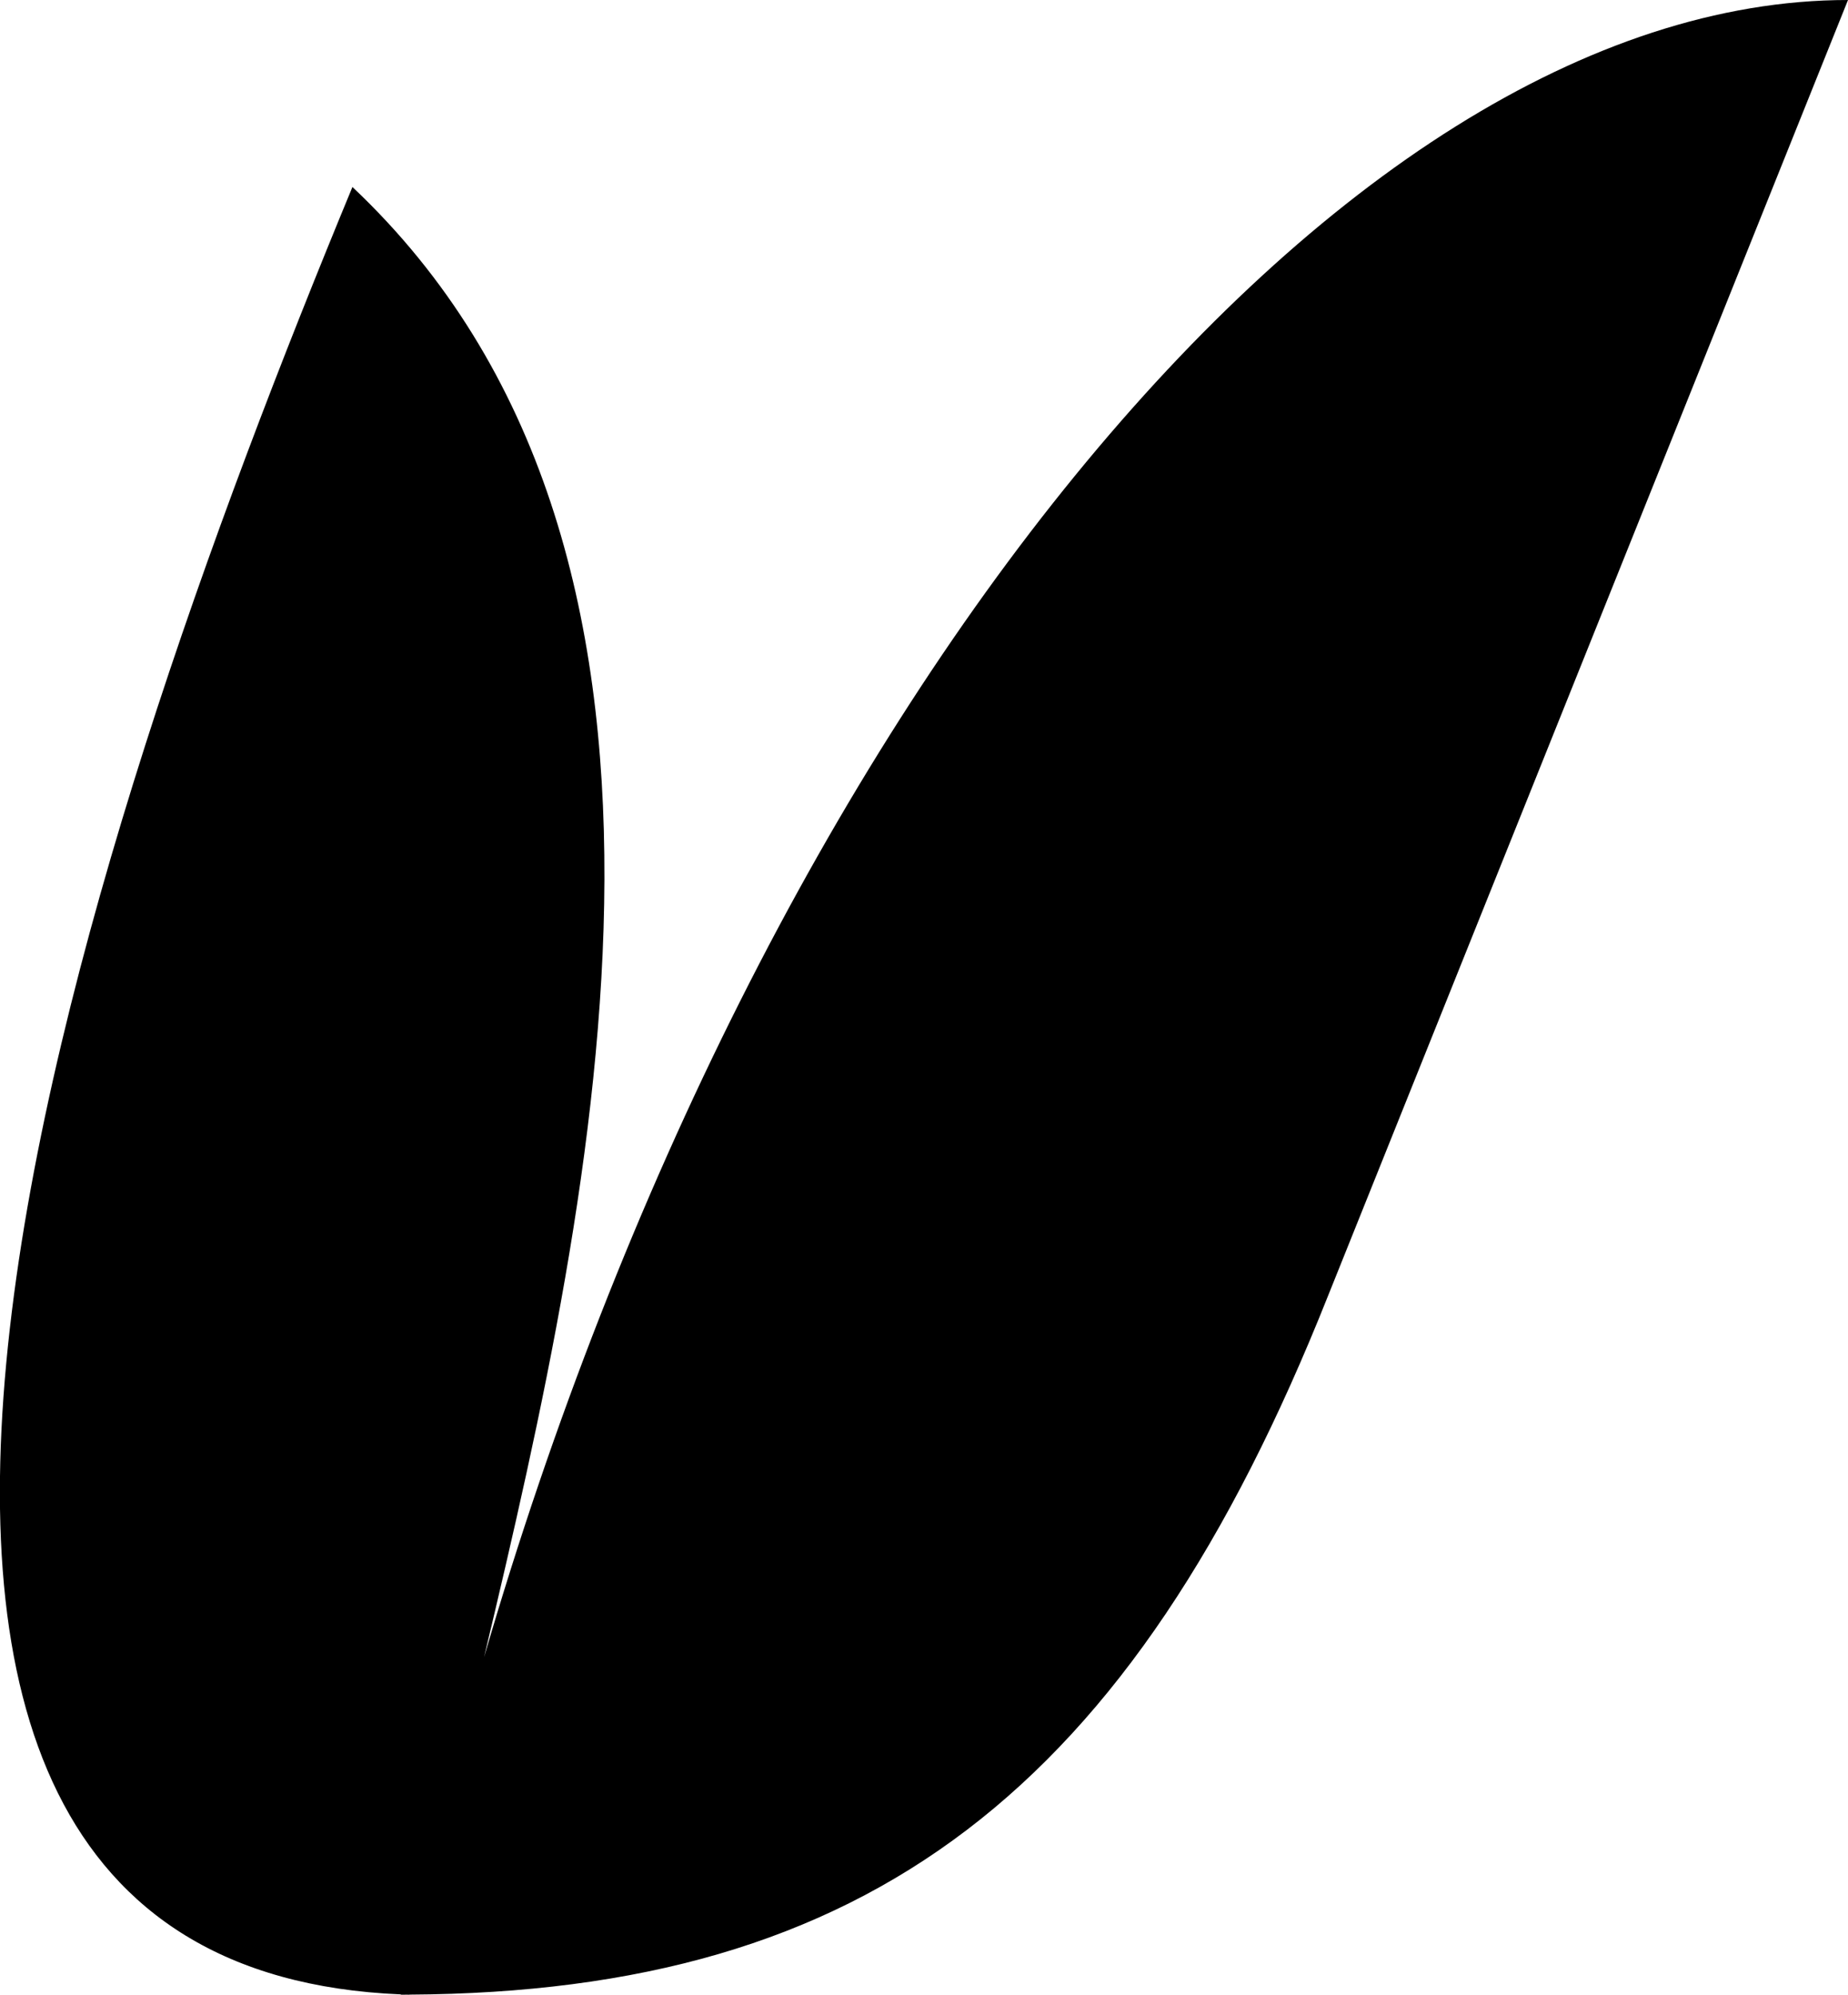 <?xml version="1.0" encoding="UTF-8" standalone="no"?>
<svg
   xmlns:dc="http://purl.org/dc/elements/1.1/"
   xmlns:cc="http://creativecommons.org/ns#"
   xmlns:rdf="http://www.w3.org/1999/02/22-rdf-syntax-ns#"
   xmlns:svg="http://www.w3.org/2000/svg"
   xmlns="http://www.w3.org/2000/svg"
   version="1.1"
   id="Layer_1"
   x="0px"
   y="0px"
   viewBox="0 0 266.9 288"
   style="enable-background:new 0 0 266.9 288;"
   xml:space="preserve"><defs
   id="defs38" />
<path
   id="XMLID_2_"
   d="M129.7-219.3" />
<path
   id="XMLID_6_"
   d="M327.7,542.7" />
<path
   id="XMLID_24_"
   d="M242.7,149.7" />
<g
   id="XMLID_1_">
	<g
   id="XMLID_25_">
		<path
   id="XMLID_29_"
   d="M57.9,288" />
		<path
   id="XMLID_27_"
   d="M342.2,288" />
		<path
   id="XMLID_26_"
   d="M 266.9 0 C 192.293 0 109.511 103.328 69.91 239.273 C 86.285 170.607 106.232 79.17 50.9 27 C 11.156 123.025 -43.664 283.737 57.91 287.951 C 57.907 287.967 57.904 287.984 57.9 288 C 58.205 288 58.498 287.989 58.801 287.988 C 58.901 287.992 58.999 287.997 59.1 288 C 59.101 287.994 59.103 287.988 59.104 287.982 C 125.352 287.632 163.374 258.563 191.801 187.1 L 266.9 0 z " />
	</g>
	
</g>
</svg>
